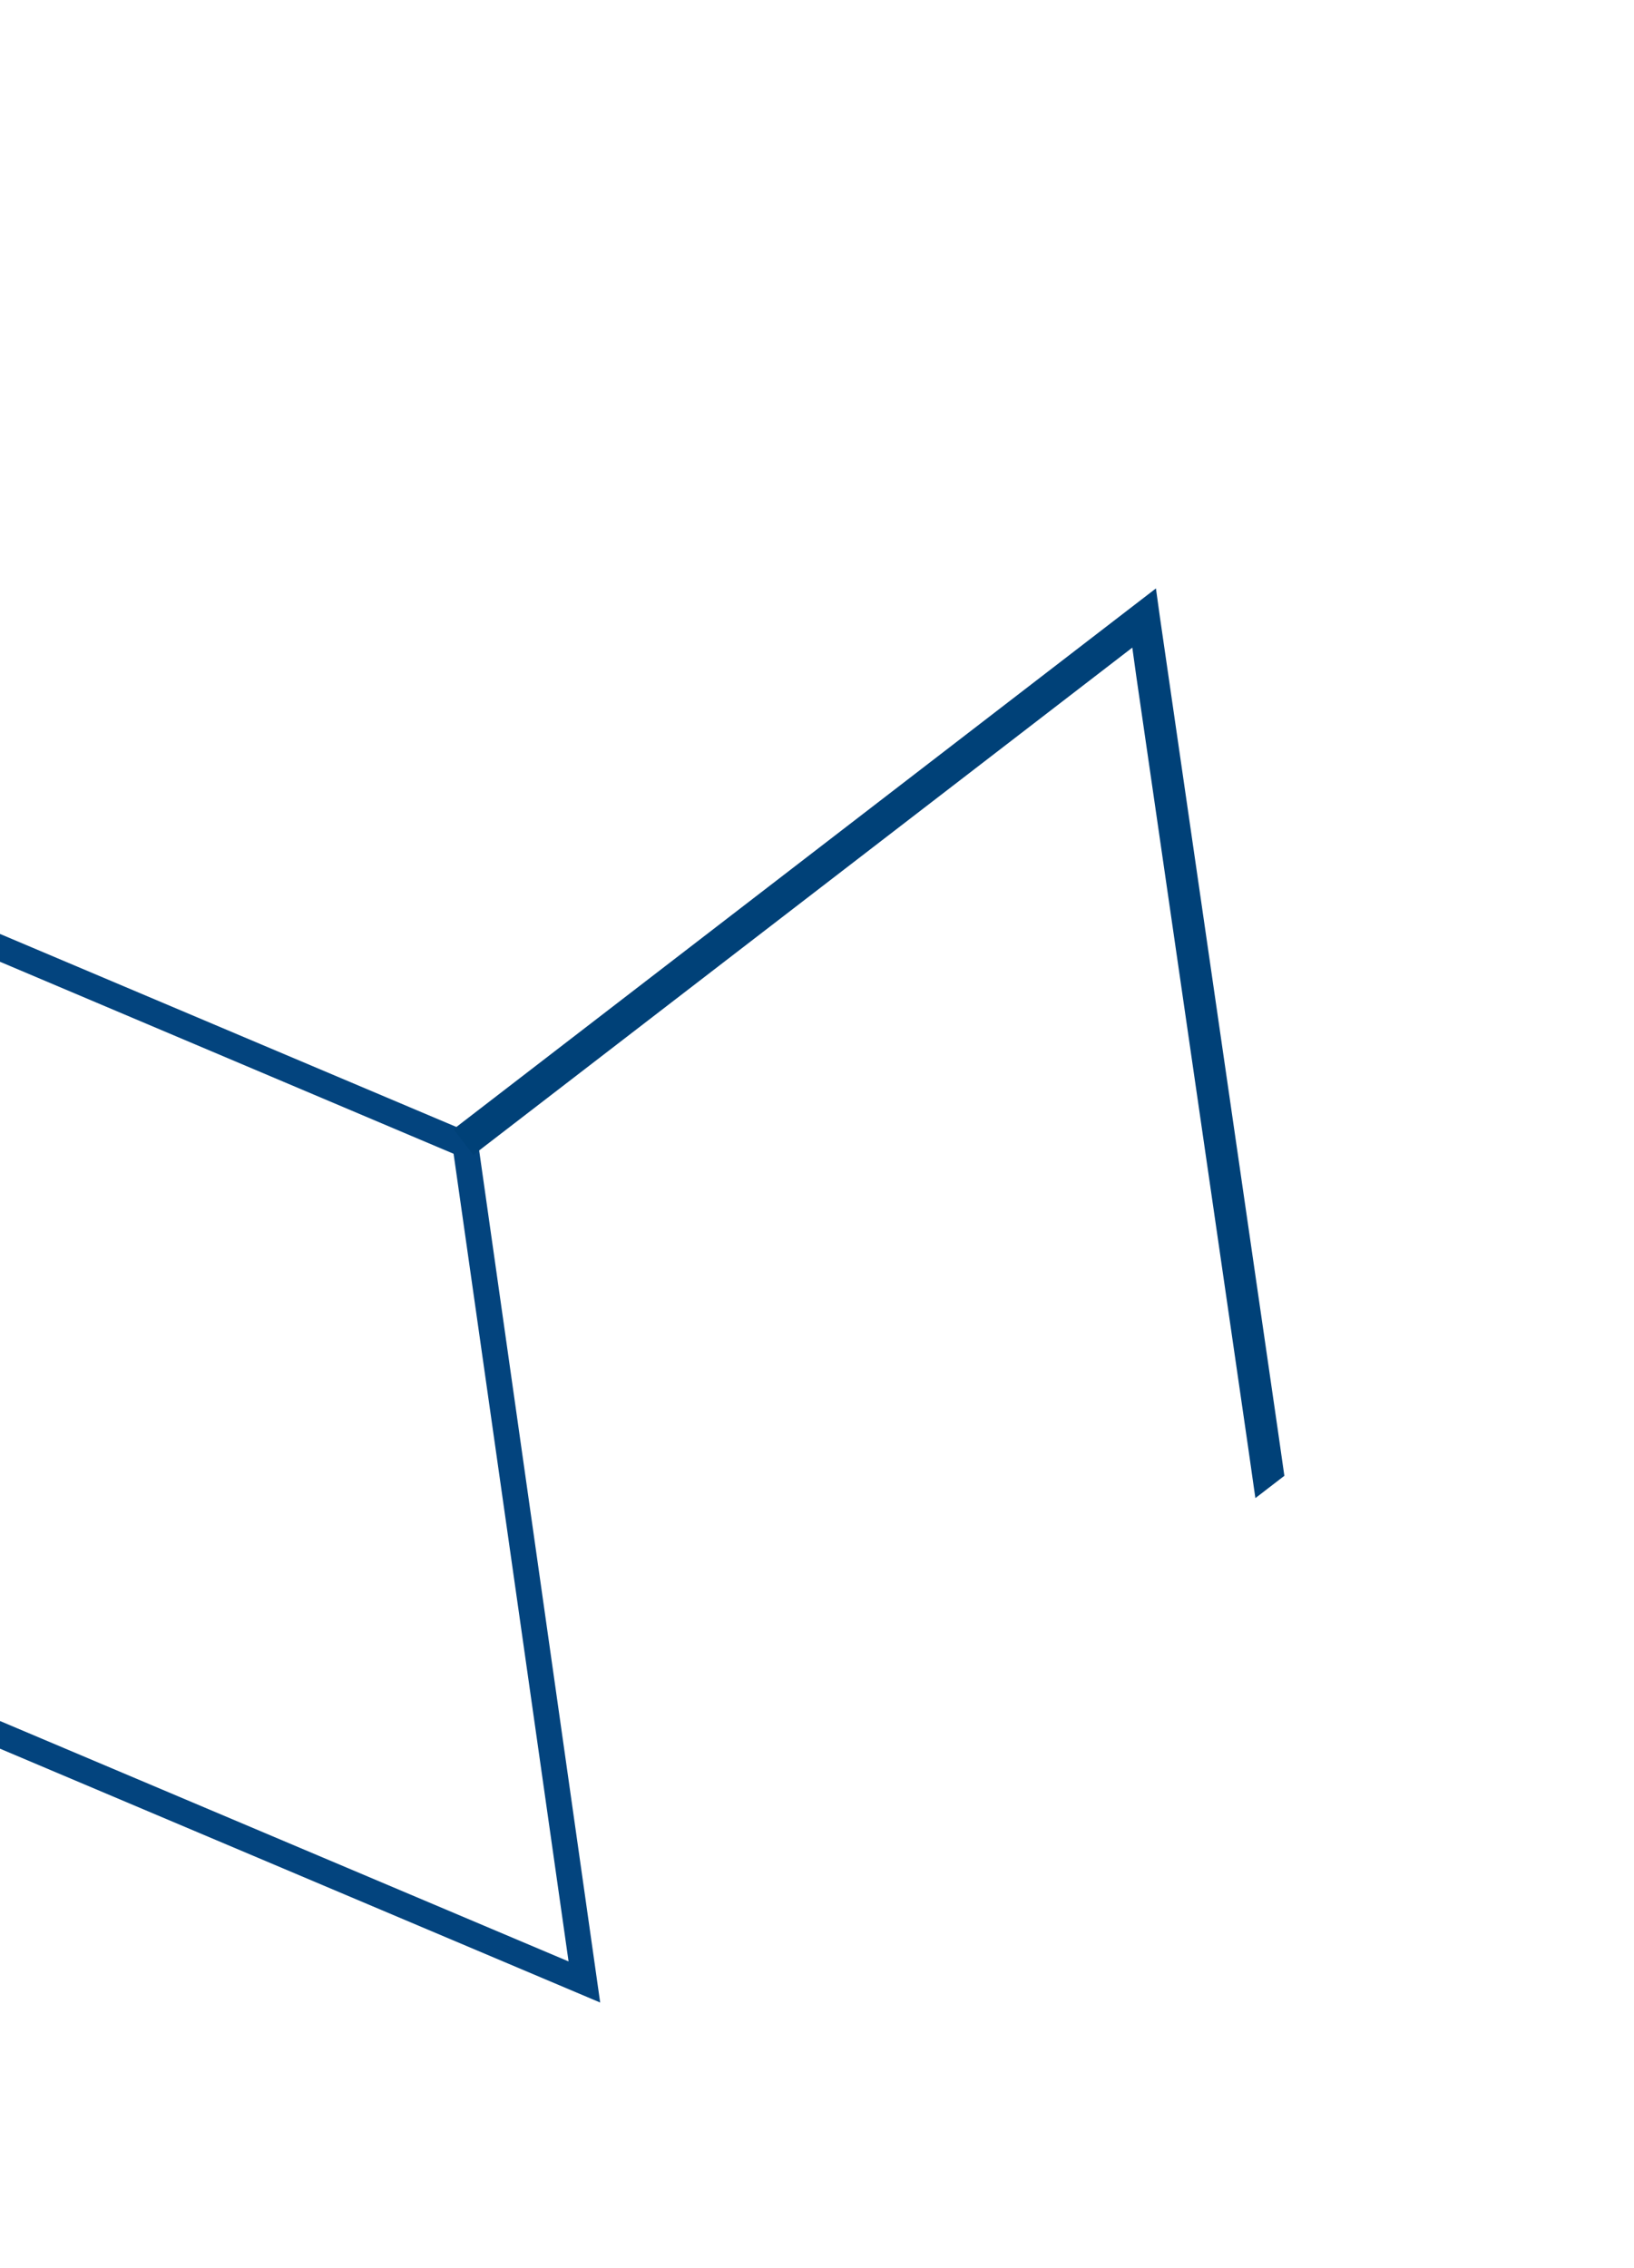 <svg width="307" height="426" viewBox="0 0 307 426" fill="none" xmlns="http://www.w3.org/2000/svg">
<path d="M-55.893 156.995L85.221 216.712L106.823 368.411L-34.343 308.734L-55.893 156.995ZM-61.834 149.276L-38.701 312.088L112.764 376.13L89.632 213.317L-61.834 149.276Z" fill="#03447E"/>
<path d="M217.18 110.519L85.212 212.088L88.108 215.851L88.936 216.926L212.741 121.64L213.492 127.054L234.554 272.208L235.576 279.383L235.867 281.384L239.007 278.968L241.309 277.196L239.996 268.02L217.931 115.933L217.18 110.519Z" fill="#004178"/>
</svg>
